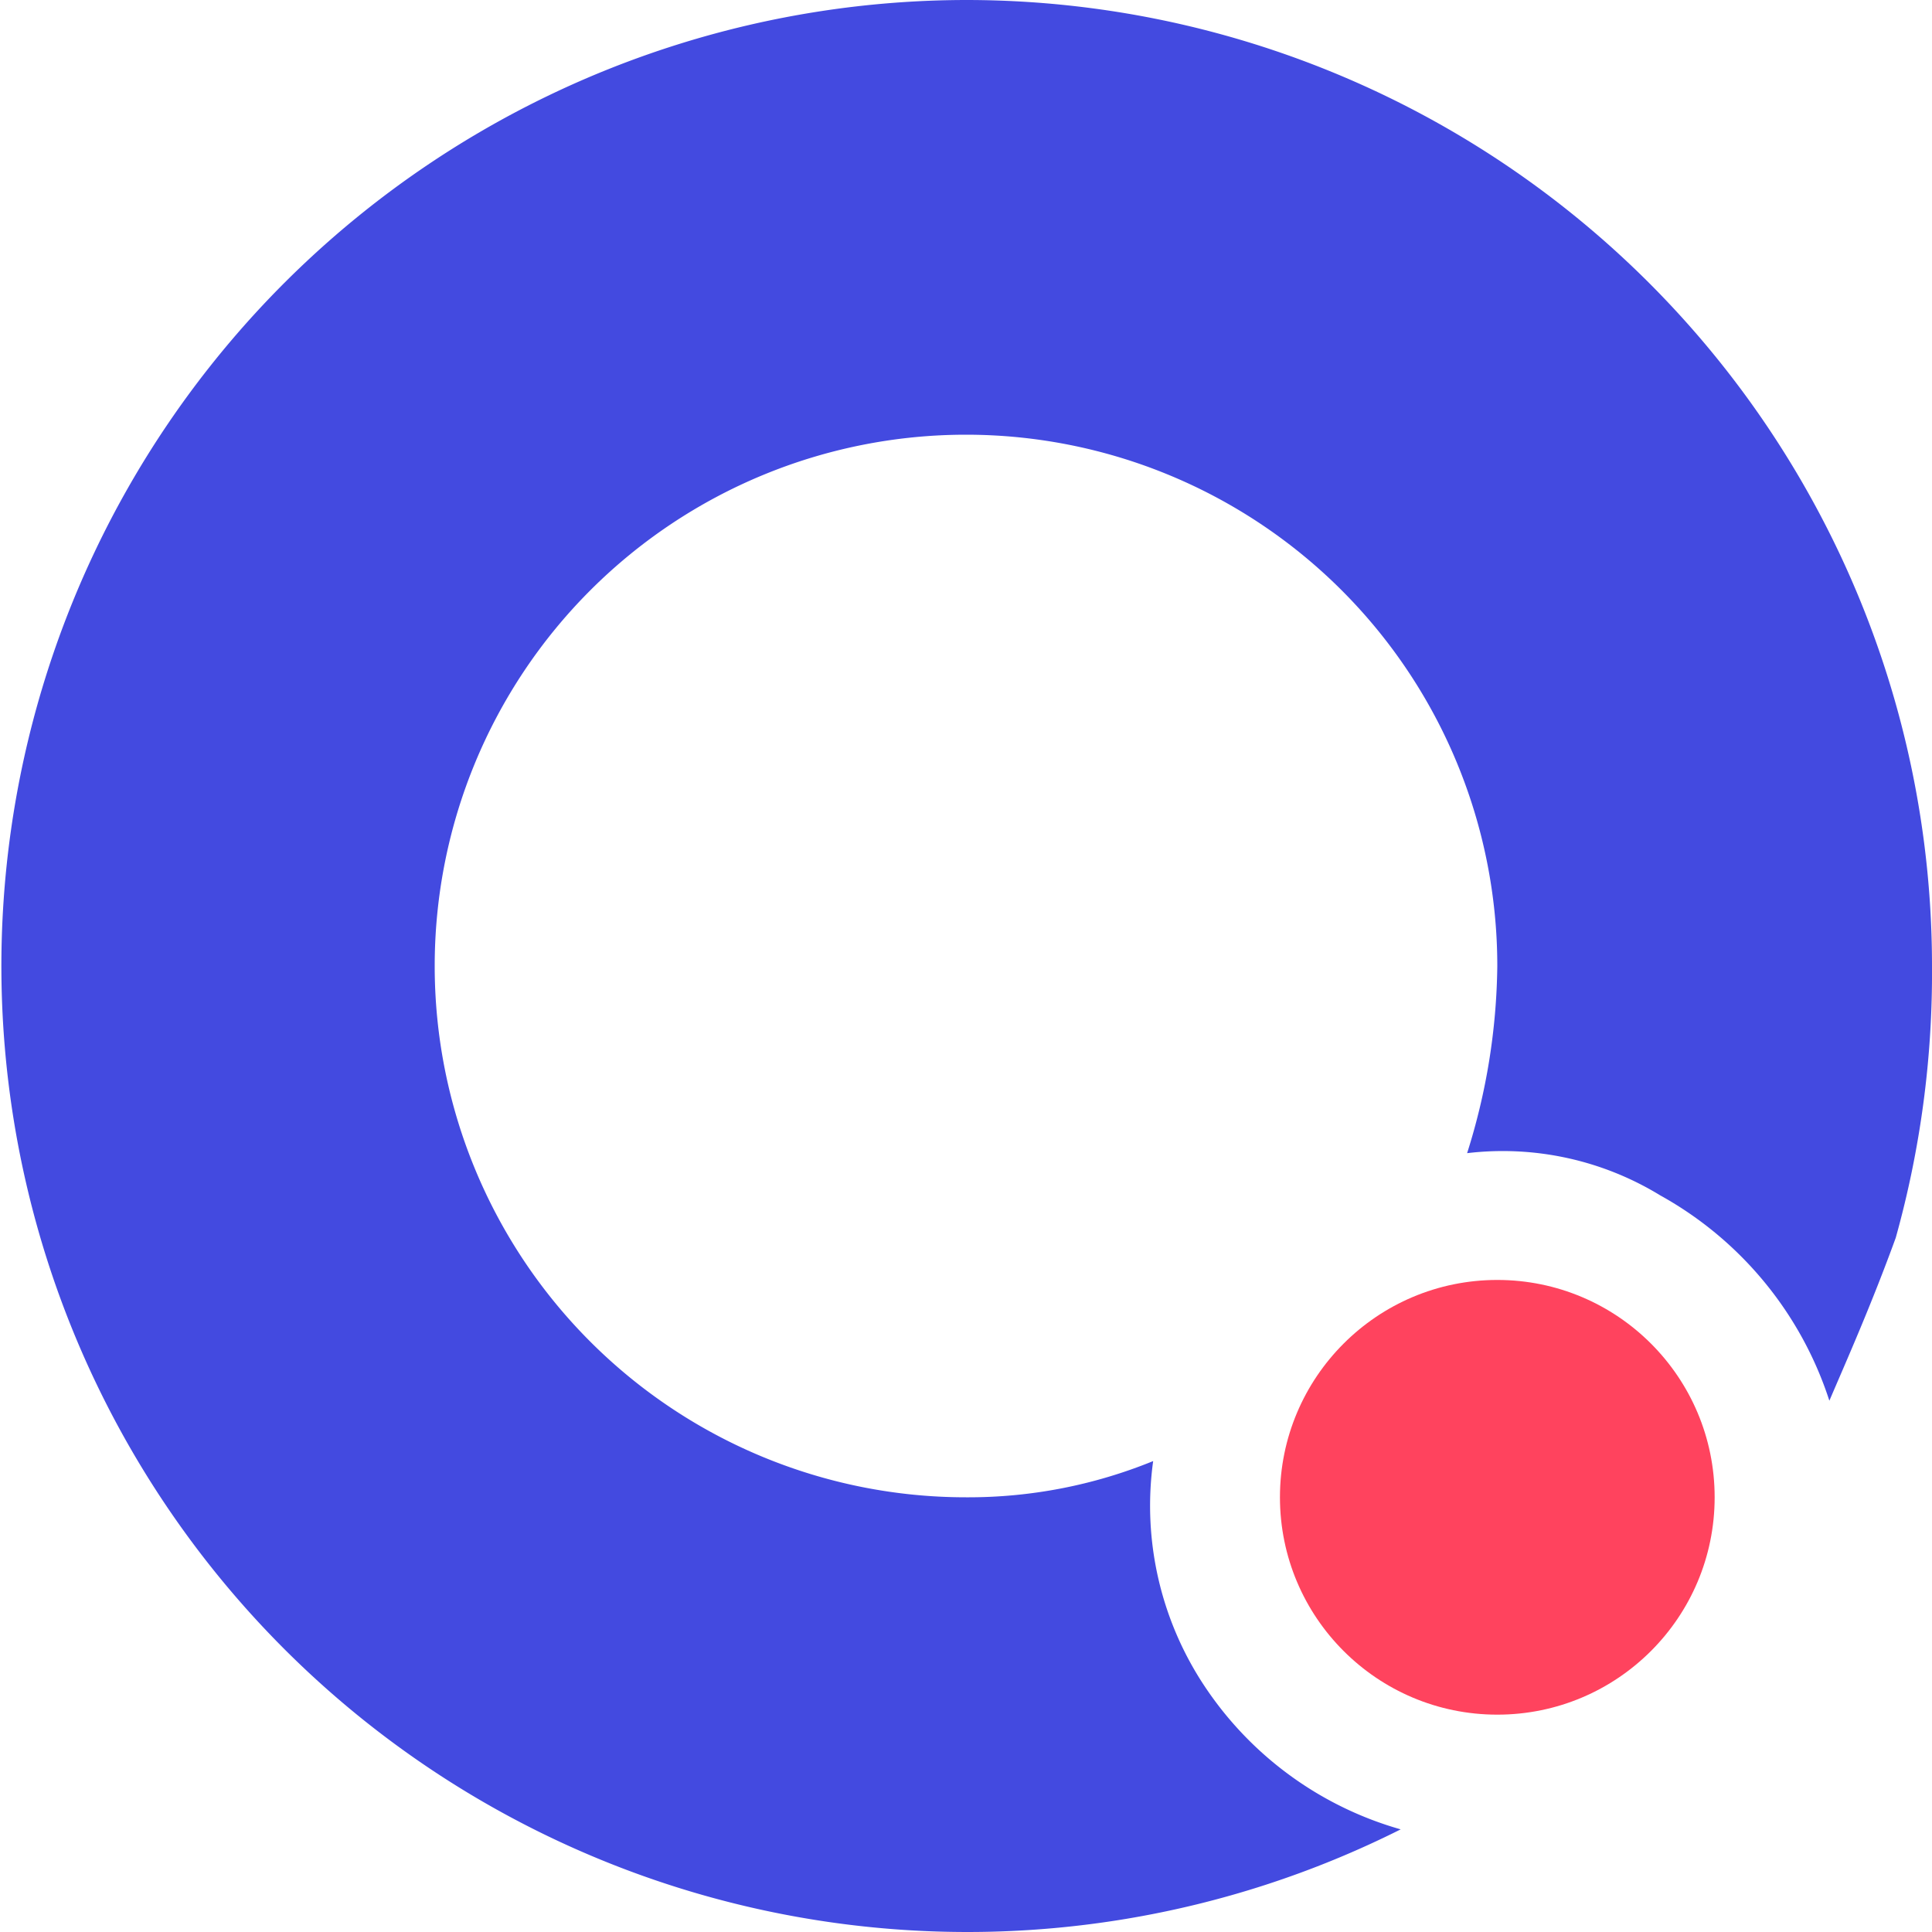 <svg xmlns="http://www.w3.org/2000/svg" viewBox="0 0 32 32"><defs><style>.cls-1{fill:#434ae0;}.cls-2{fill:#ff435e;}</style></defs><g id="Layer_2" data-name="Layer 2"><g id="Layer_1-2" data-name="Layer 1"><path class="cls-1" d="M16,0a16,16,0,1,0,7.2,30.3A5.8,5.8,0,0,1,20,28a5.4,5.4,0,0,1-.9-3.8,8.1,8.1,0,0,1-3.1.6A8.8,8.8,0,1,1,24.8,16a10.6,10.6,0,0,1-.5,3.1,5,5,0,0,1,3.2.7,6,6,0,0,1,2.8,3.4c.3-.7.7-1.6,1.1-2.7A16.3,16.3,0,0,0,32,16,16,16,0,0,0,16,0Z"/><ellipse class="cls-2" cx="24.8" cy="24.8" rx="3.6" ry="3.6"/></g></g></svg>